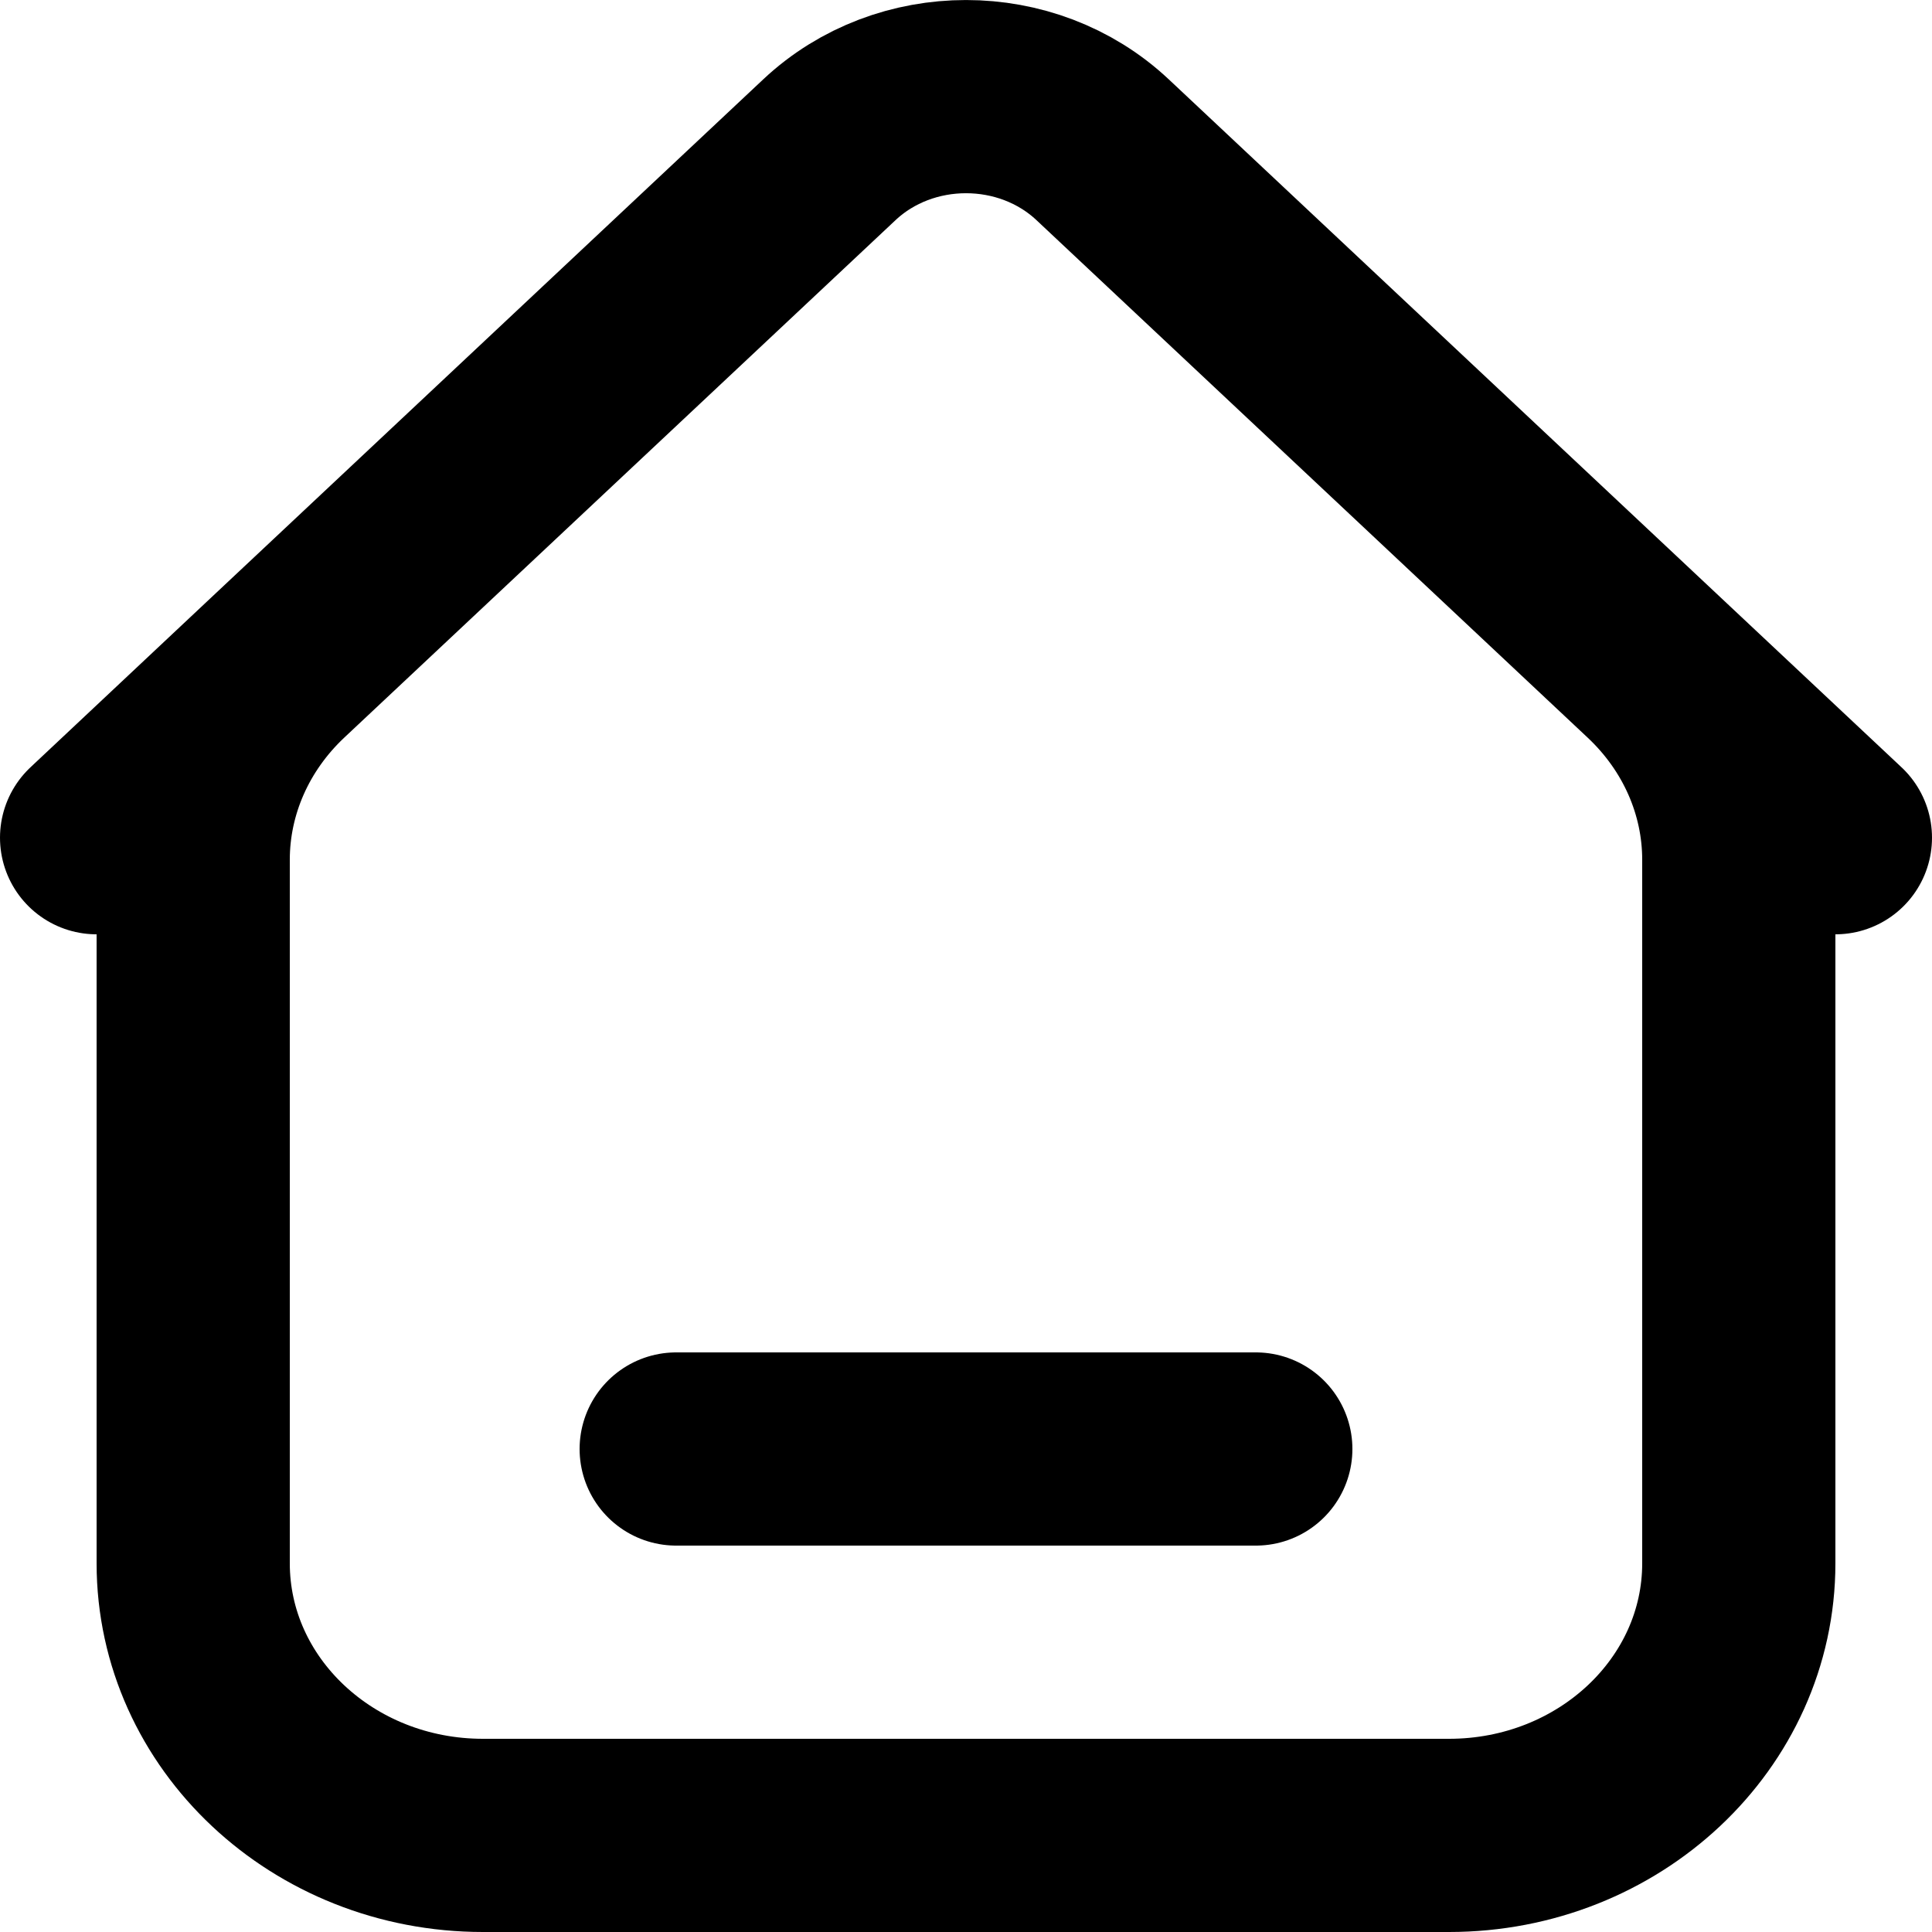 <svg width="20" height="20" viewBox="0 0 20 20" fill="none" xmlns="http://www.w3.org/2000/svg">
<path d="M2.878 6.908L8.586 1.55C9.367 0.817 10.633 0.817 11.414 1.55L17.121 6.908M2.878 6.908C2.316 7.437 2 8.153 2 8.9V16.183C2 17.739 3.343 19 5 19H7H13H15C16.657 19 18 17.739 18 16.183V8.9C18 8.153 17.684 7.437 17.121 6.908M2.878 6.908L1 8.672M17.121 6.908L19 8.672M7 15H13" stroke="black" stroke-width="2" stroke-linecap="round"/>
</svg>
